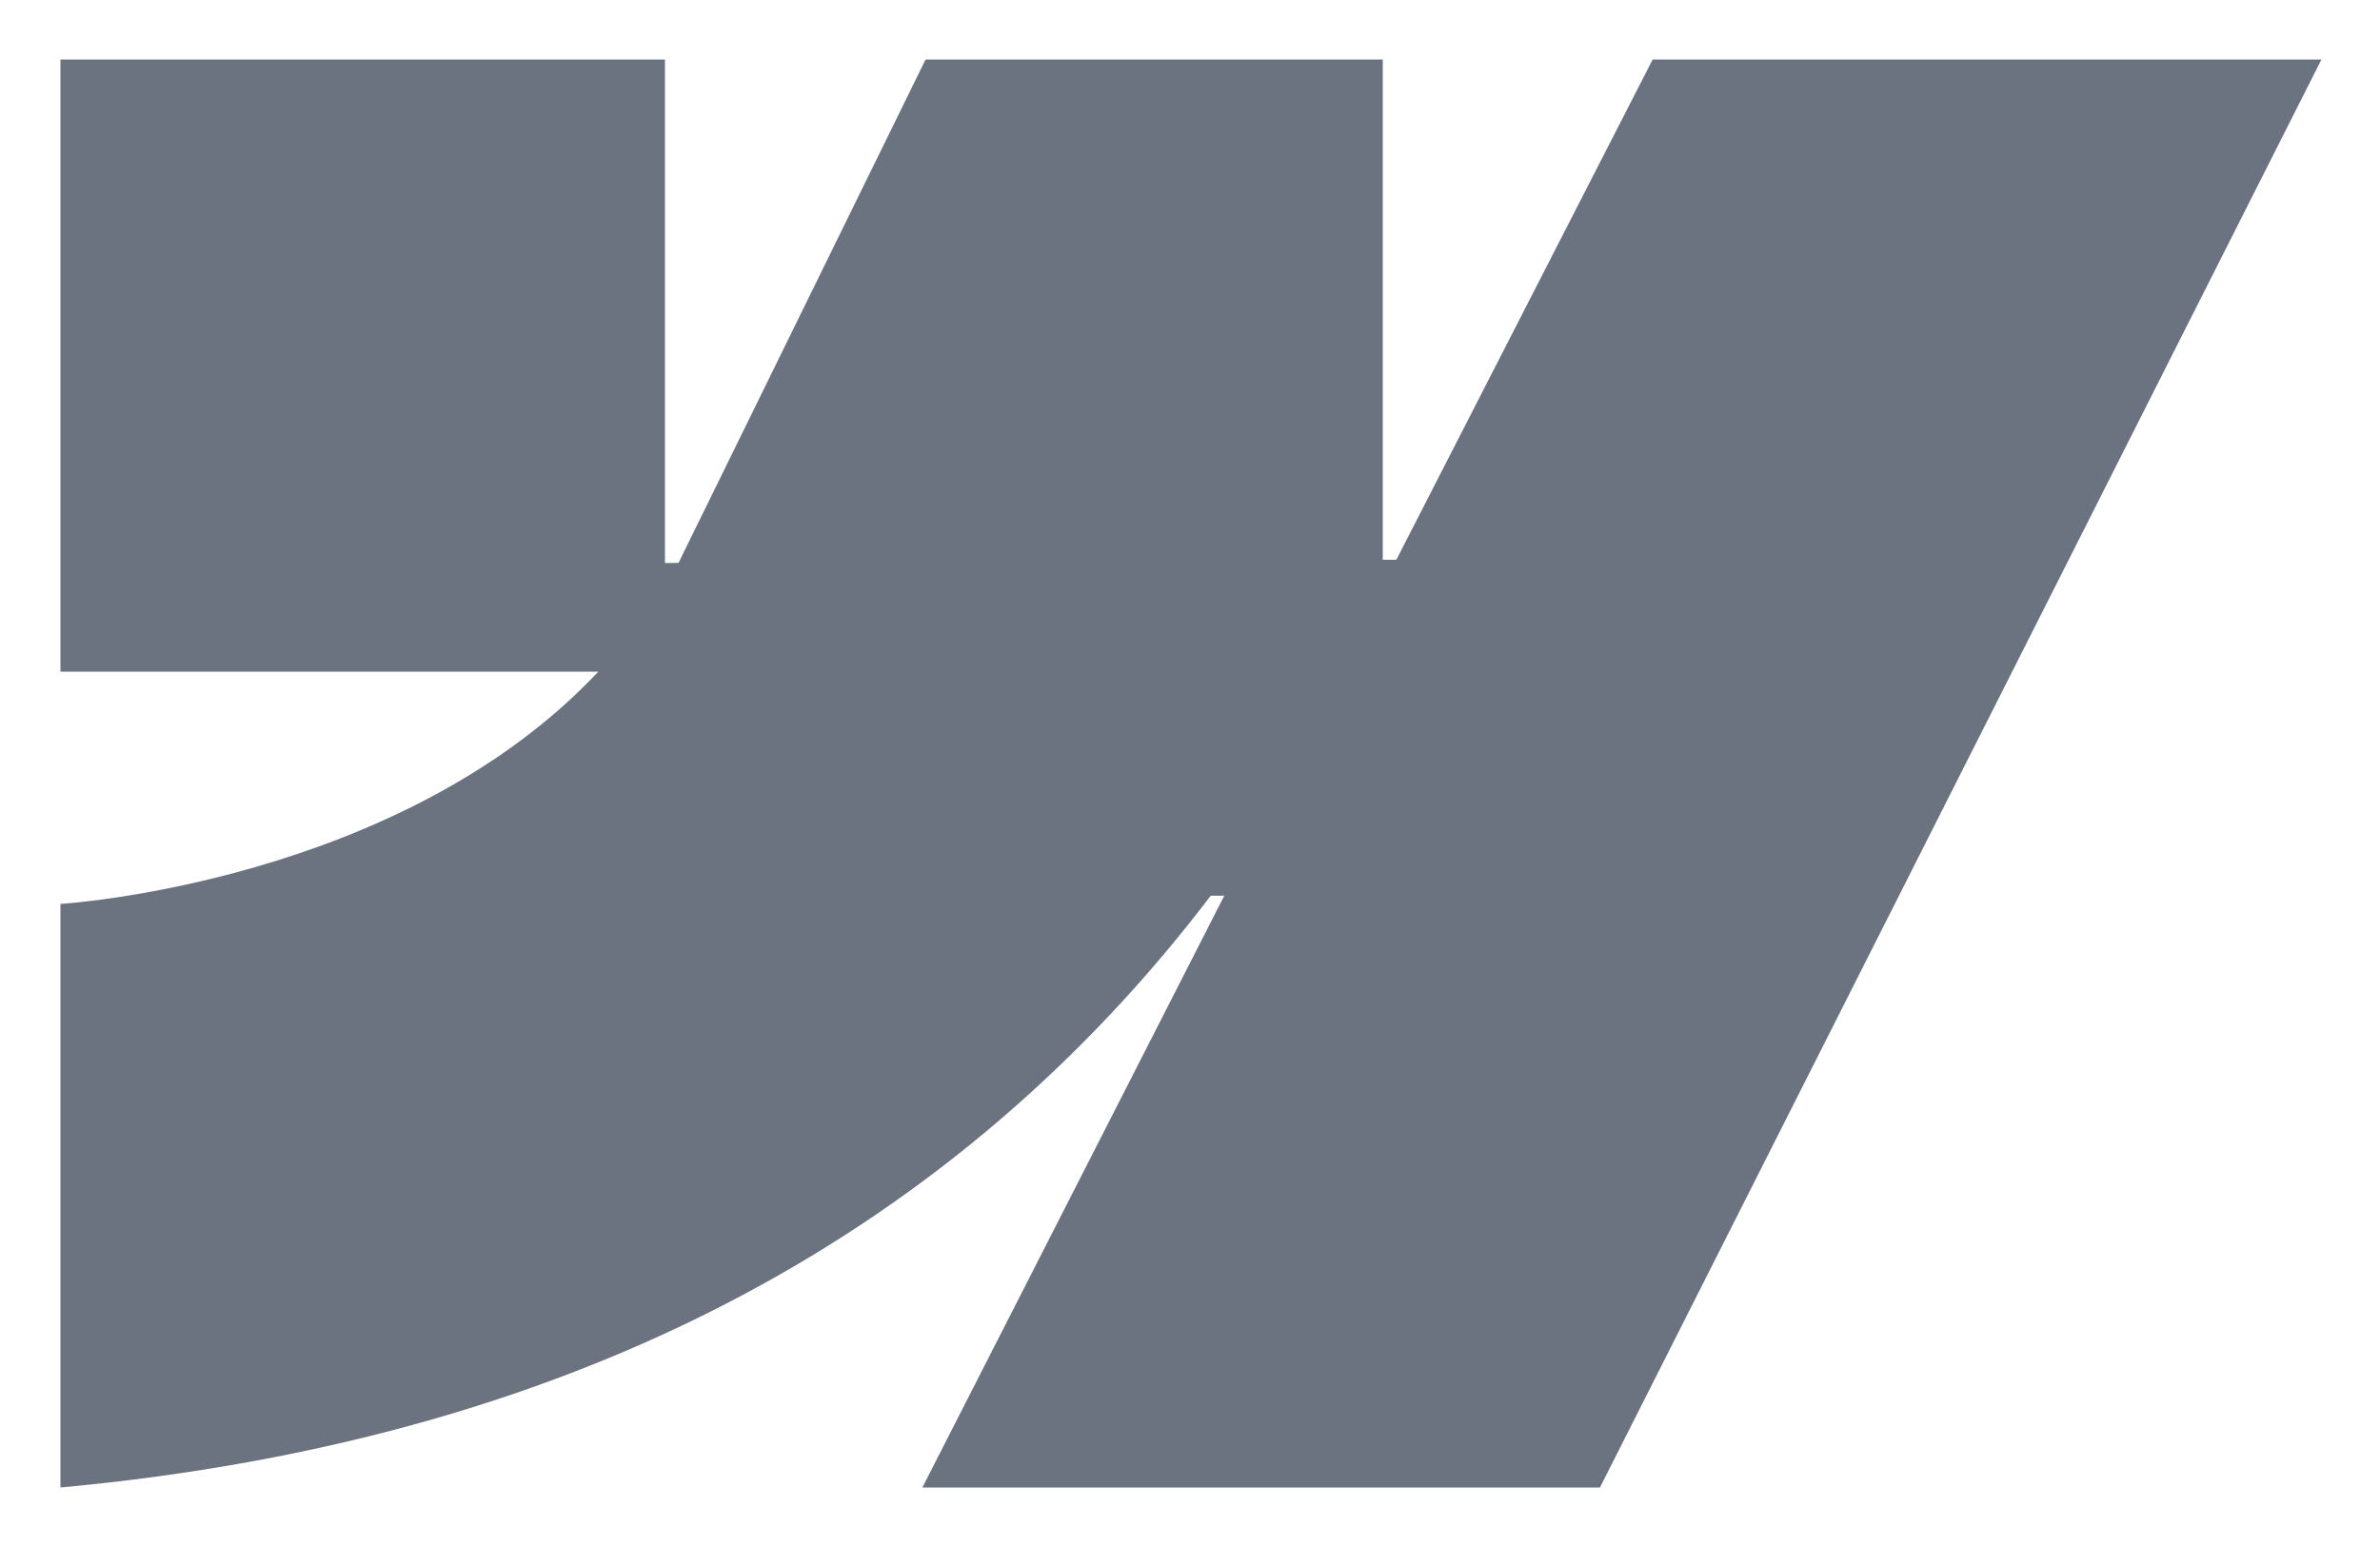 <svg width="20" height="13" viewBox="0 0 20 13" fill="none" xmlns="http://www.w3.org/2000/svg">
<path fill-rule="evenodd" clip-rule="evenodd" d="M19.508 0.5L13.445 12.5H7.751L10.288 7.527H10.174C8.081 10.278 4.958 12.089 0.508 12.5L0.508 7.596C0.508 7.596 3.355 7.425 5.028 5.644H0.508L0.508 0.5L5.588 0.5V4.731L5.702 4.73L7.778 0.5H11.62V4.704L11.734 4.704L13.888 0.5L19.508 0.5Z" fill="#6B7280"/>
</svg>
